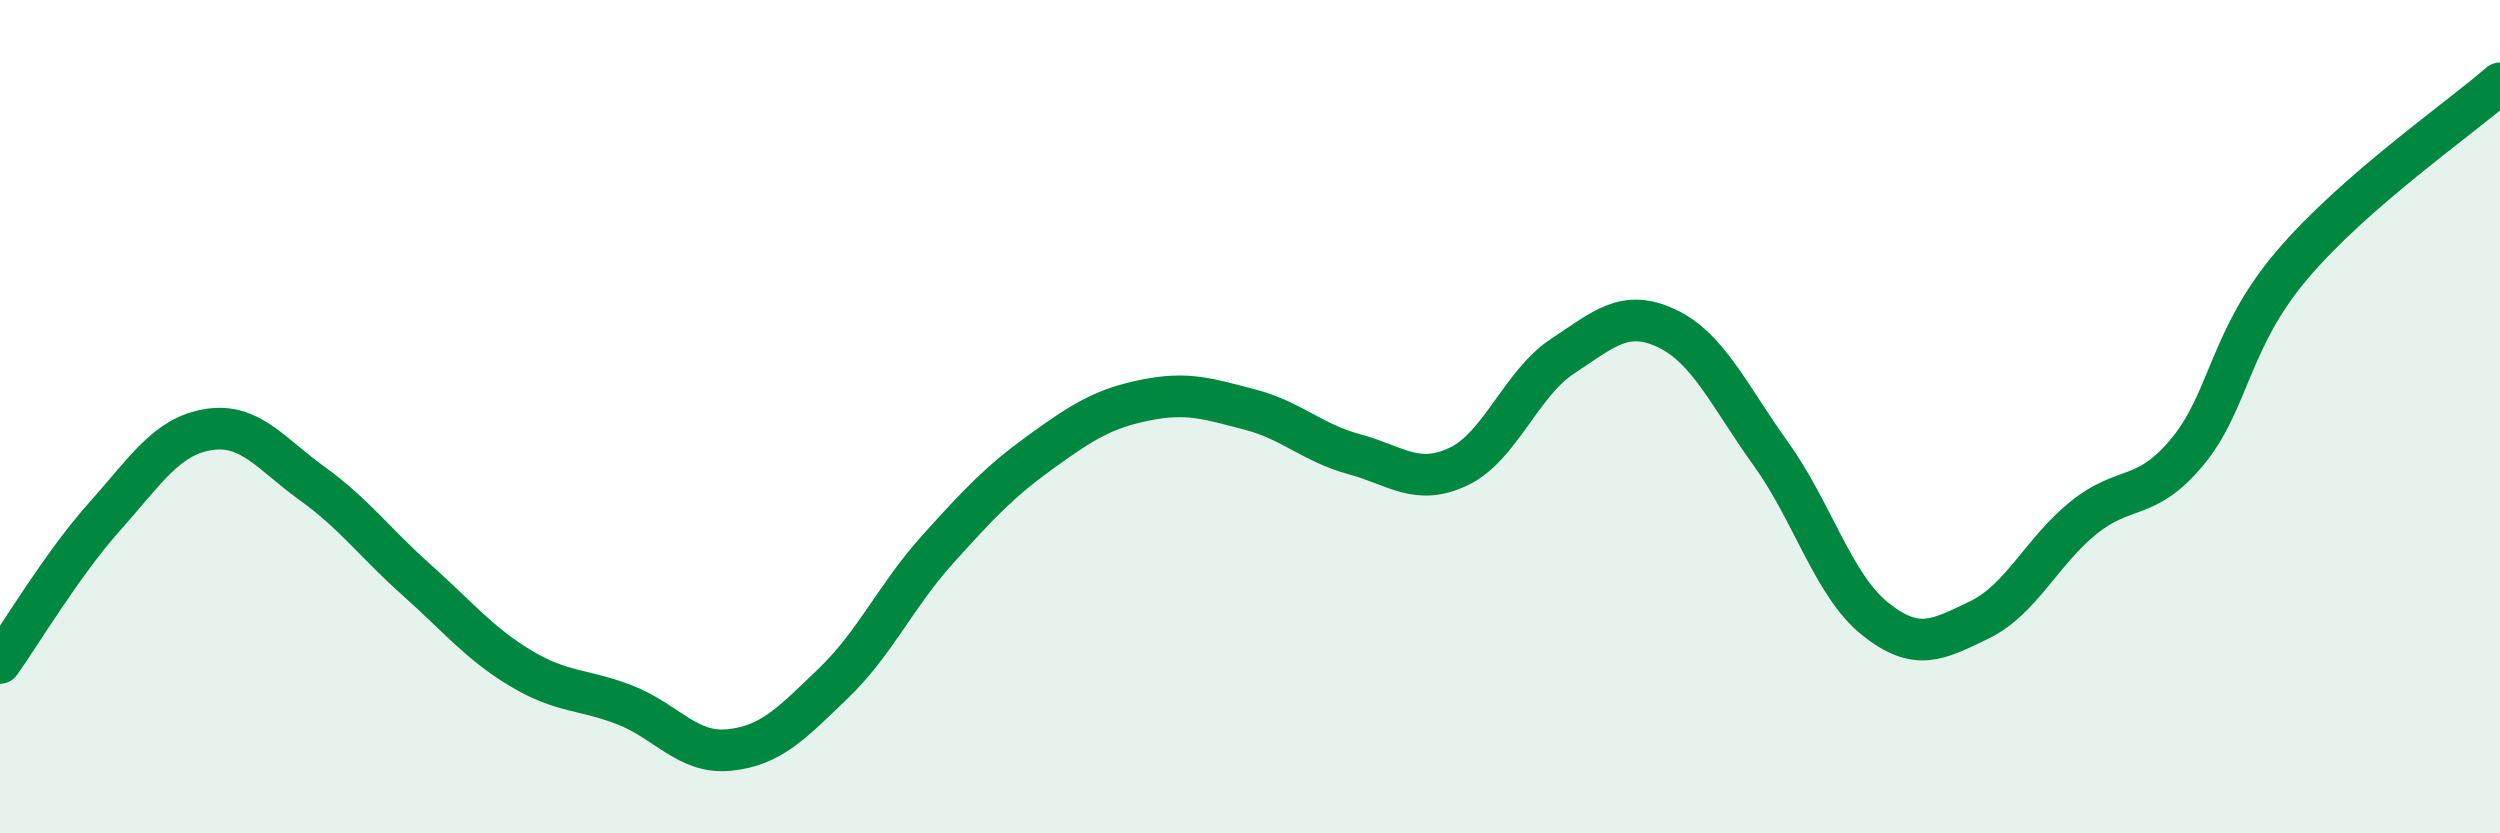 
    <svg width="60" height="20" viewBox="0 0 60 20" xmlns="http://www.w3.org/2000/svg">
      <path
        d="M 0,15.91 C 0.5,15.21 1.5,13.53 2.5,12.41 C 3.5,11.29 4,10.47 5,10.31 C 6,10.15 6.5,10.89 7.5,11.61 C 8.5,12.33 9,13.03 10,13.92 C 11,14.81 11.5,15.44 12.5,16.04 C 13.5,16.64 14,16.53 15,16.92 C 16,17.31 16.5,18.1 17.5,18 C 18.5,17.9 19,17.36 20,16.4 C 21,15.44 21.5,14.3 22.5,13.19 C 23.5,12.08 24,11.55 25,10.83 C 26,10.11 26.5,9.8 27.5,9.6 C 28.5,9.4 29,9.57 30,9.83 C 31,10.09 31.5,10.63 32.5,10.9 C 33.5,11.17 34,11.67 35,11.2 C 36,10.73 36.5,9.21 37.5,8.55 C 38.5,7.89 39,7.41 40,7.88 C 41,8.35 41.5,9.5 42.5,10.89 C 43.5,12.28 44,14.05 45,14.85 C 46,15.65 46.5,15.36 47.5,14.88 C 48.5,14.4 49,13.24 50,12.43 C 51,11.62 51.5,12.05 52.5,10.84 C 53.5,9.63 53.5,8.14 55,6.37 C 56.5,4.6 59,2.87 60,2L60 20L0 20Z"
        fill="#008740"
        opacity="0.1"
        stroke-linecap="round"
        stroke-linejoin="round"
      />
      <path
        d="M 0,15.91 C 0.5,15.21 1.5,13.53 2.5,12.41 C 3.5,11.29 4,10.47 5,10.31 C 6,10.15 6.5,10.89 7.5,11.61 C 8.5,12.33 9,13.03 10,13.92 C 11,14.81 11.5,15.44 12.5,16.04 C 13.5,16.64 14,16.53 15,16.92 C 16,17.31 16.5,18.1 17.5,18 C 18.5,17.9 19,17.36 20,16.4 C 21,15.44 21.5,14.3 22.5,13.19 C 23.5,12.08 24,11.55 25,10.83 C 26,10.11 26.5,9.8 27.5,9.6 C 28.5,9.4 29,9.57 30,9.83 C 31,10.09 31.5,10.63 32.5,10.9 C 33.5,11.17 34,11.67 35,11.2 C 36,10.73 36.5,9.21 37.5,8.55 C 38.5,7.89 39,7.41 40,7.88 C 41,8.35 41.5,9.5 42.5,10.89 C 43.5,12.28 44,14.05 45,14.85 C 46,15.65 46.5,15.36 47.5,14.88 C 48.5,14.4 49,13.24 50,12.43 C 51,11.62 51.5,12.05 52.5,10.84 C 53.5,9.63 53.5,8.14 55,6.37 C 56.5,4.6 59,2.87 60,2"
        stroke="#008740"
        stroke-width="1"
        fill="none"
        stroke-linecap="round"
        stroke-linejoin="round"
      />
    </svg>
  